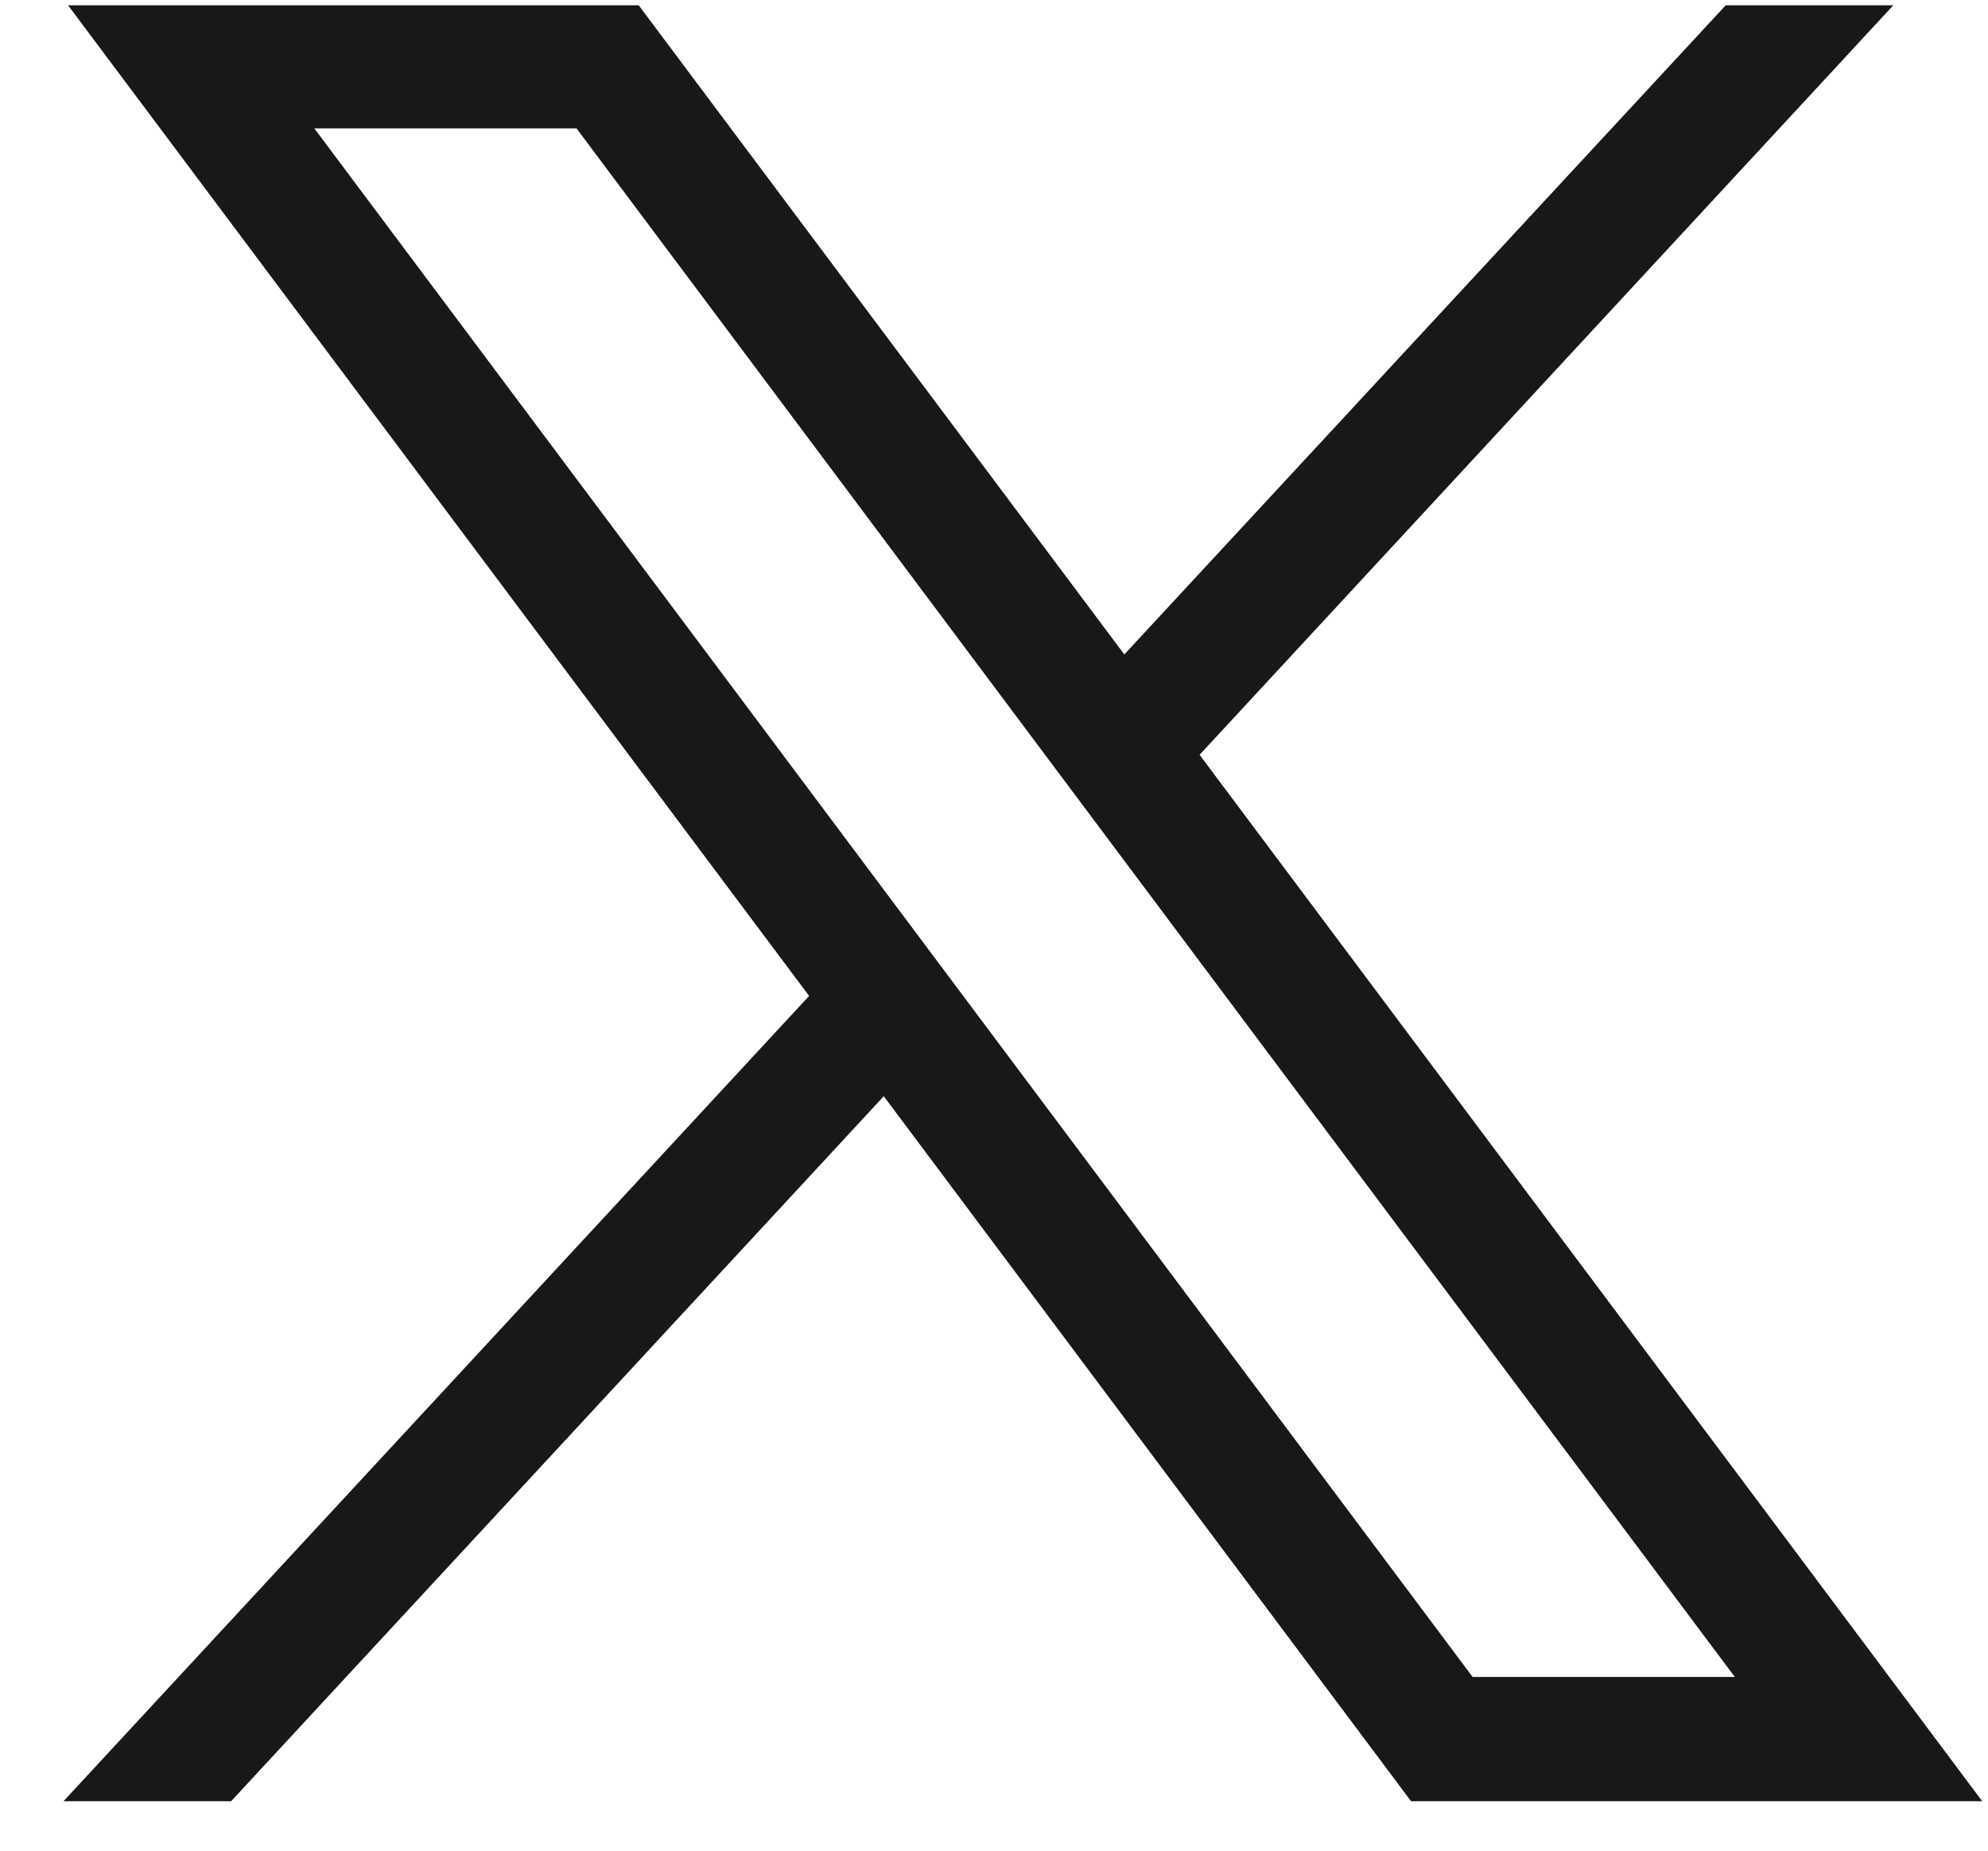<svg width="29" height="27" viewBox="0 0 29 27" fill="none" xmlns="http://www.w3.org/2000/svg">
<path d="M0.993 0.077L11.803 14.53L0.926 26.279H3.371L12.892 15.993L20.584 26.279H28.916L17.499 11.012L27.619 0.077H25.174L16.401 9.548L9.317 0.077H0.984H0.993ZM4.585 1.873H8.41L25.307 24.466H21.482L4.585 1.873Z" fill="#171817"/>
</svg>
